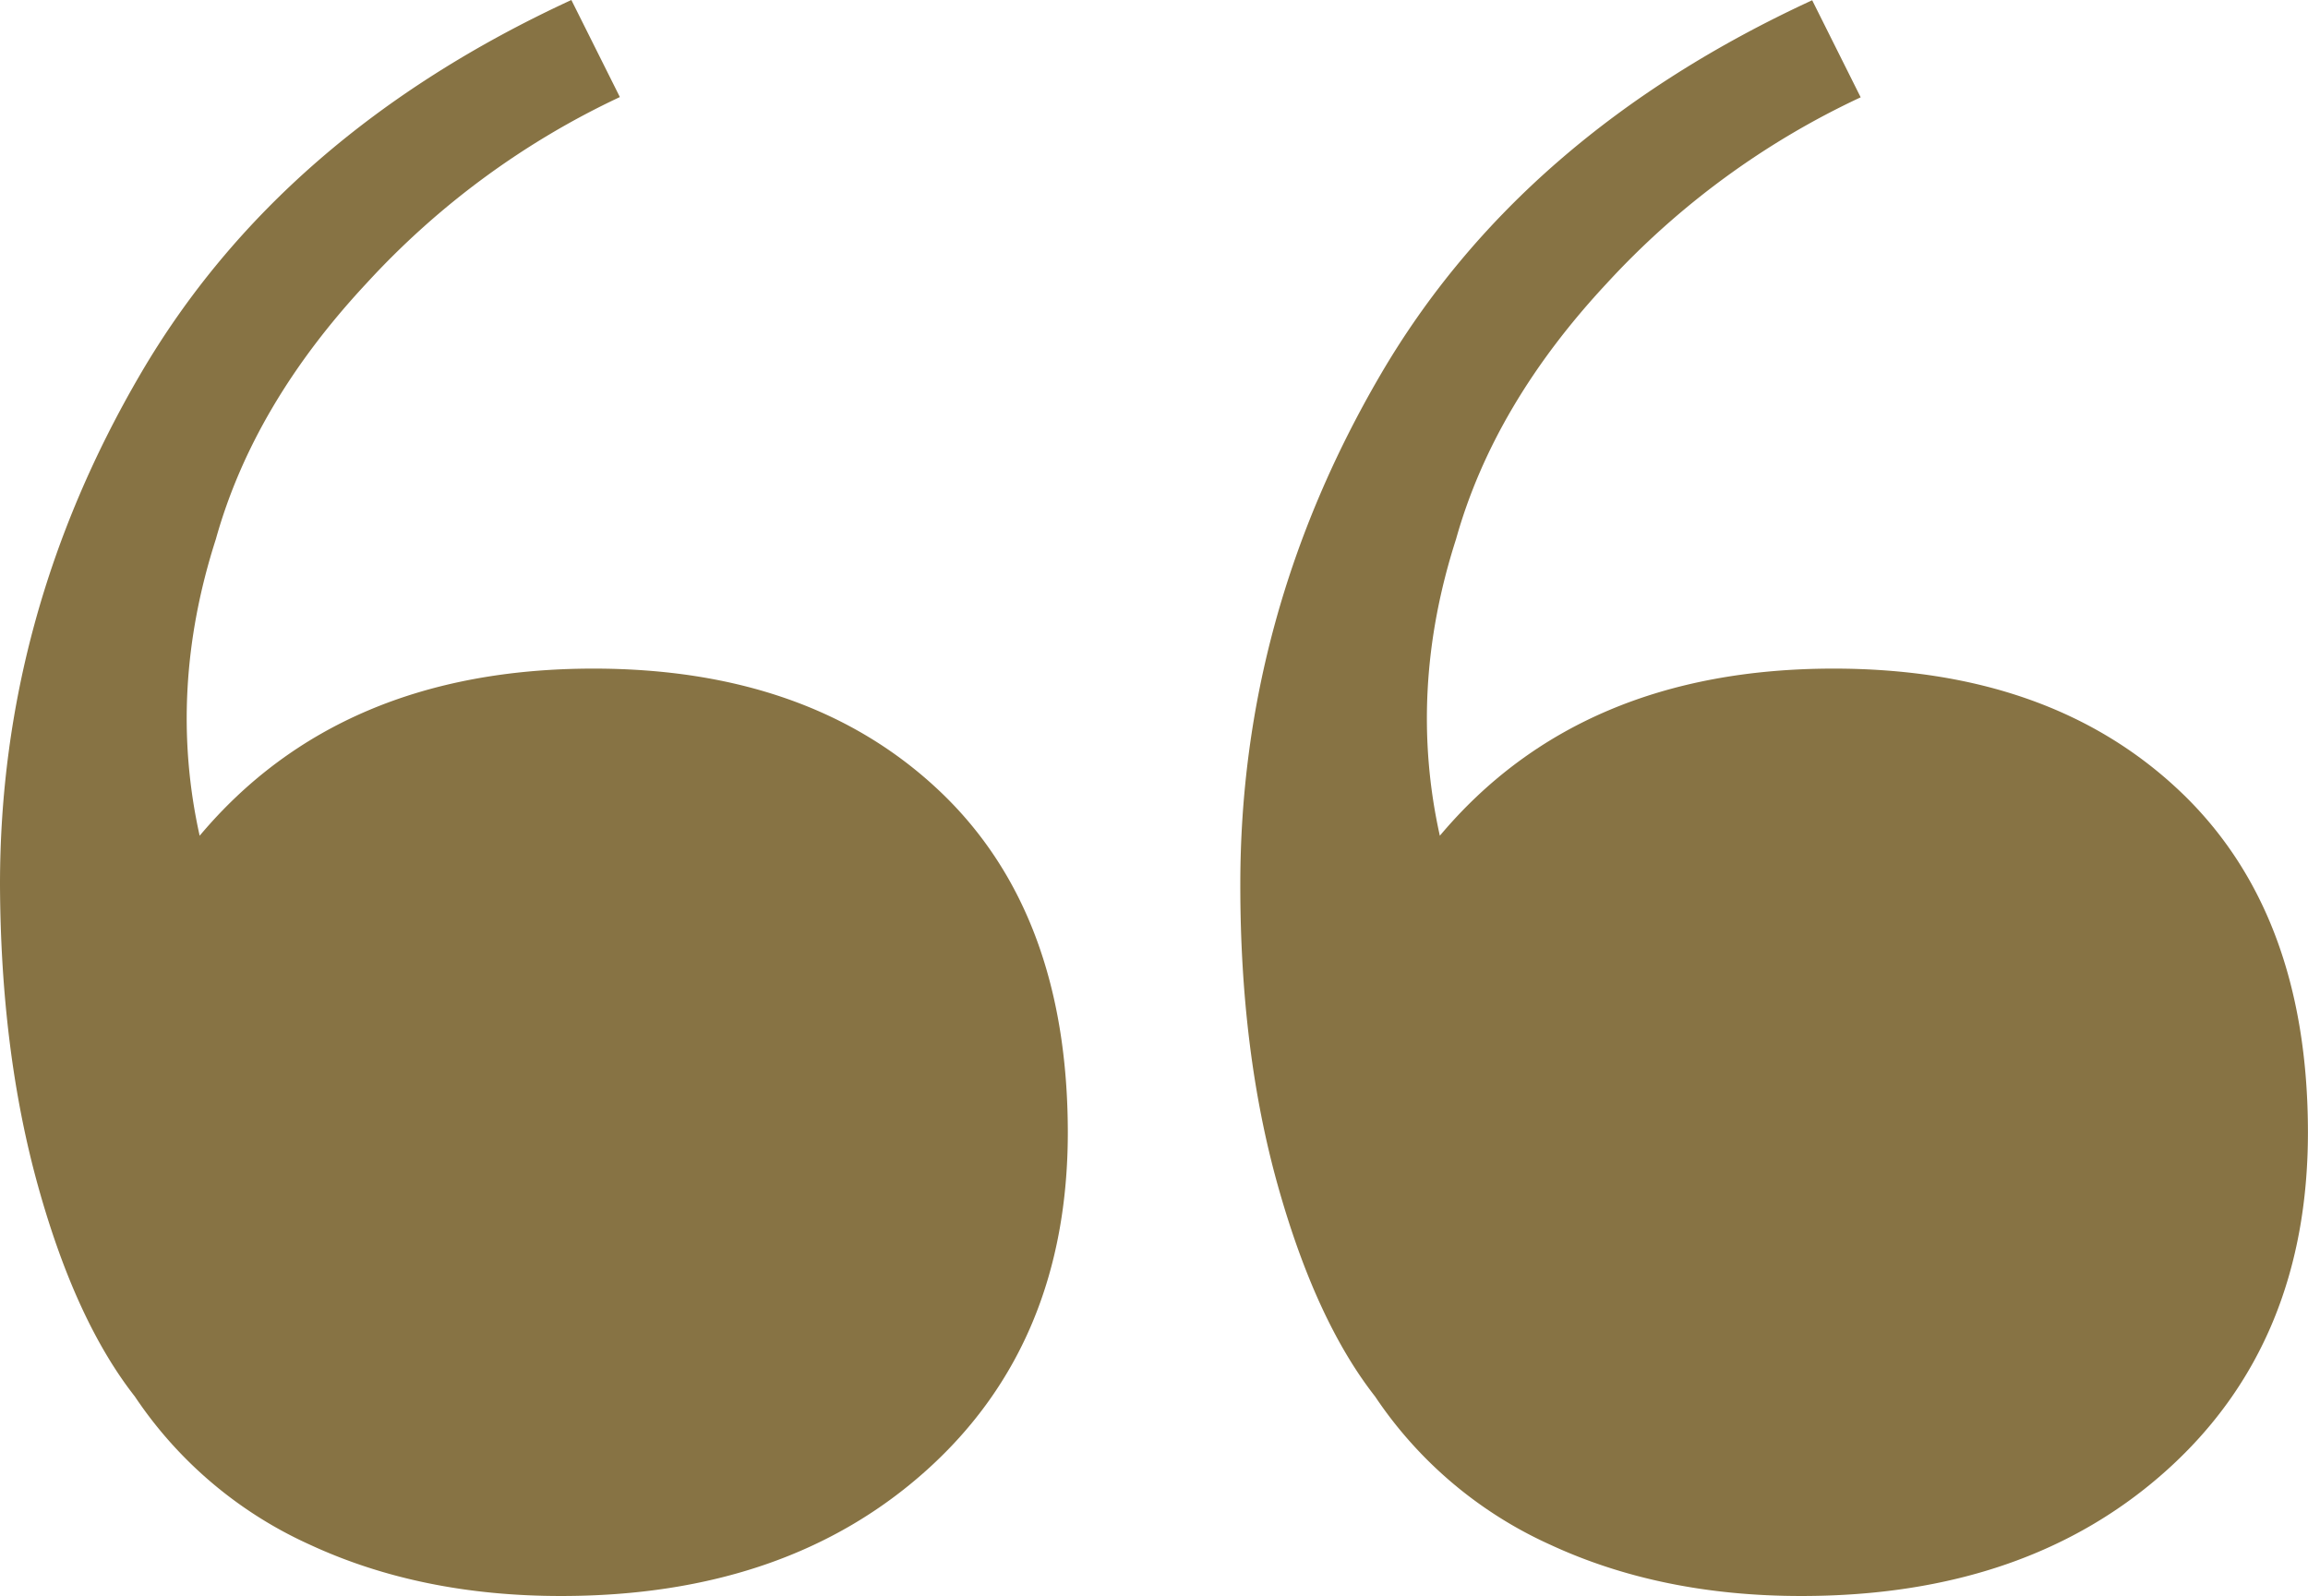 <svg xmlns="http://www.w3.org/2000/svg" viewBox="0 0 363.55 251.43"><defs><style>.cls-1{fill:#877344;}</style></defs><title>Element 7</title><g id="Ebene_2" data-name="Ebene 2"><g id="Grid"><path class="cls-1" d="M88.34,251.43q-22.08,0-39.5-8.07A65.62,65.62,0,0,1,21.24,220Q11.9,208.09,6,186.87T0,139.31Q0,96.85,22.08,59T90,0l7.64,15.29A127.63,127.63,0,0,0,57.76,44.6Q39.92,63.71,34,84.94q-7.65,23.79-2.55,46.72,22.09-26.31,62-26.33,34,0,54.36,19.11t20.39,53.94q0,33.12-22.09,53.09T88.34,251.43Zm195.37,0q-22.08,0-39.5-8.07A65.71,65.71,0,0,1,216.6,220q-9.33-11.91-15.29-33.13t-5.94-47.56q0-42.46,22.08-80.27t68-59l7.64,15.29A127.51,127.51,0,0,0,253.13,44.6Q235.3,63.71,229.35,84.94q-7.65,23.79-2.55,46.72,22.09-26.31,62-26.33,34,0,54.36,19.11t20.38,53.94q0,33.12-22.08,53.09T283.71,251.43Z"/></g></g></svg>
